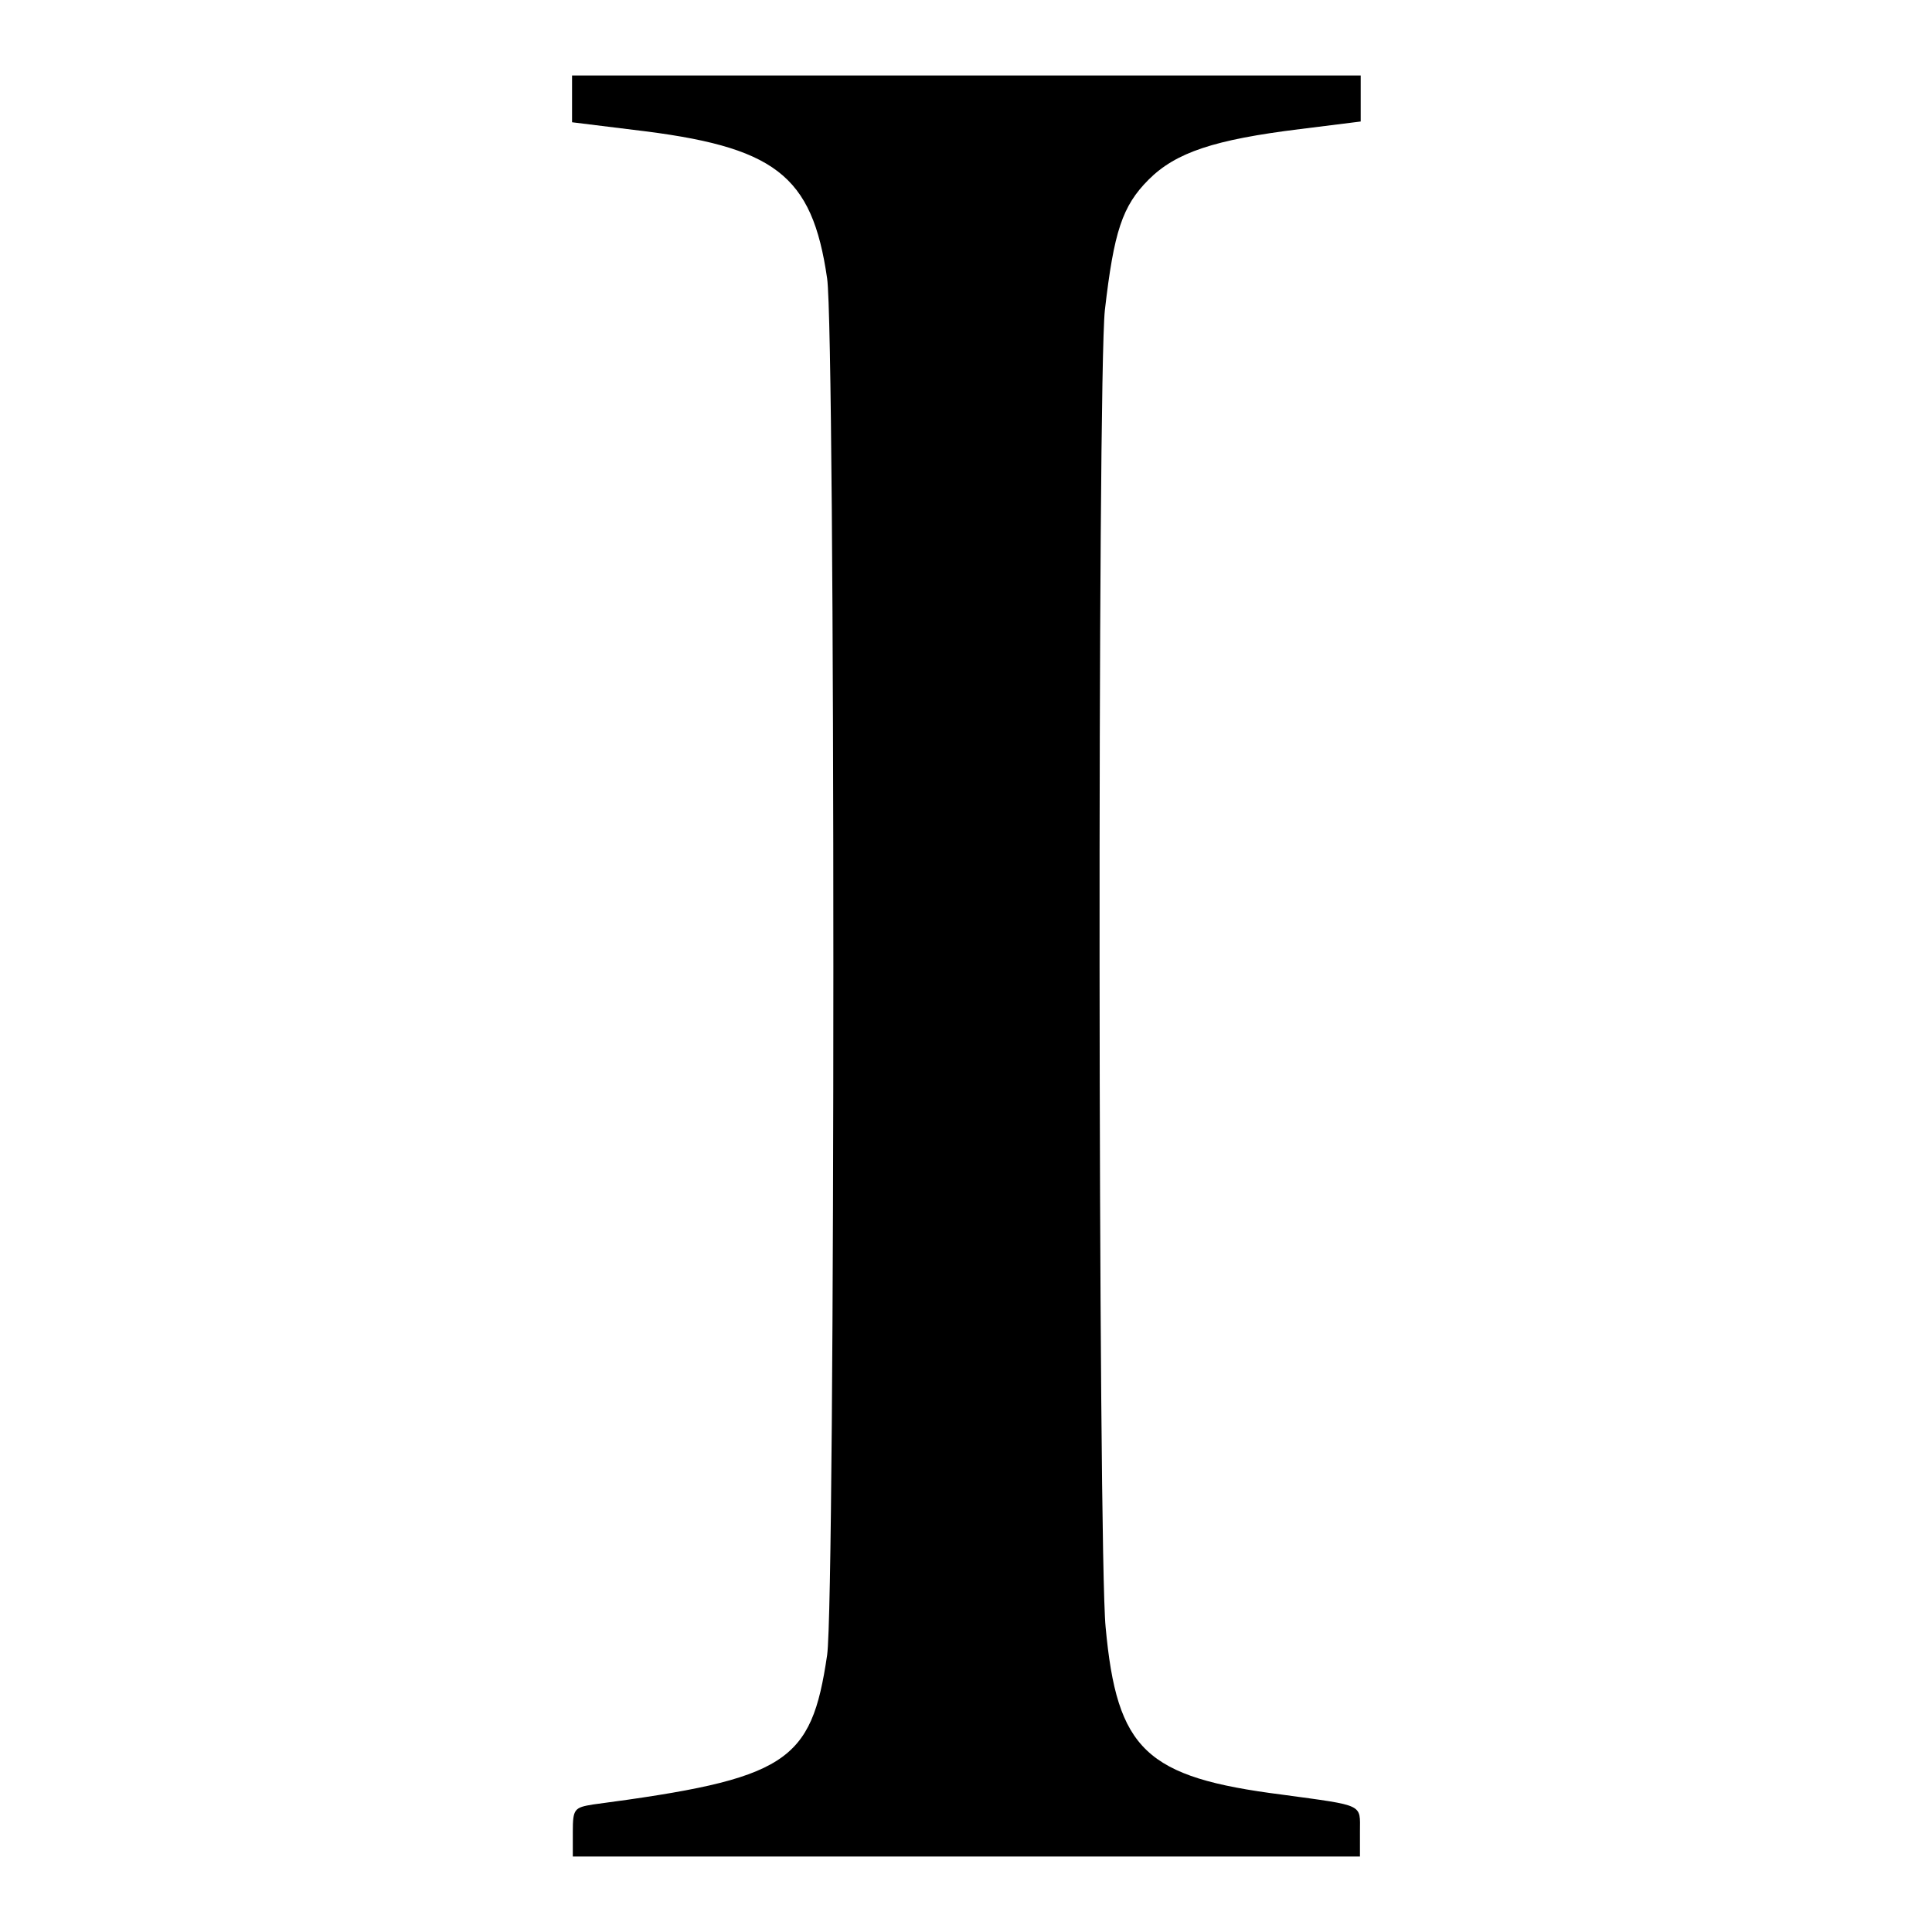 <?xml version="1.0" encoding="utf-8"?>
<!-- Svg Vector Icons : http://www.onlinewebfonts.com/icon -->
<!DOCTYPE svg PUBLIC "-//W3C//DTD SVG 1.1//EN" "http://www.w3.org/Graphics/SVG/1.1/DTD/svg11.dtd">
<svg version="1.1" xmlns="http://www.w3.org/2000/svg" xmlns:xlink="http://www.w3.org/1999/xlink" x="0px" y="0px" viewBox="0 0 256 256" enable-background="new 0 0 256 256" xml:space="preserve">
<g><g><g><path fill="#000000" d="M75.8,13.1v3.1l8.1,1c18.8,2.2,23.7,5.9,25.7,19.7c1.1,7.6,1.1,174.7,0,182.4c-2.1,14.3-5.3,16.4-31,19.8c-2.5,0.4-2.7,0.6-2.7,3.6v3.3H128h52.2v-3.3c0-3.7,0.7-3.4-10.3-4.9c-18.1-2.3-21.9-5.9-23.4-22.2c-1-10.1-1.1-165.1-0.1-174.5c1.2-10.4,2.3-13.8,5.8-17.3c3.6-3.6,8.7-5.3,20.1-6.7l8-1v-3.1V10H128H75.8V13.1z"/></g></g></g>
</svg>
